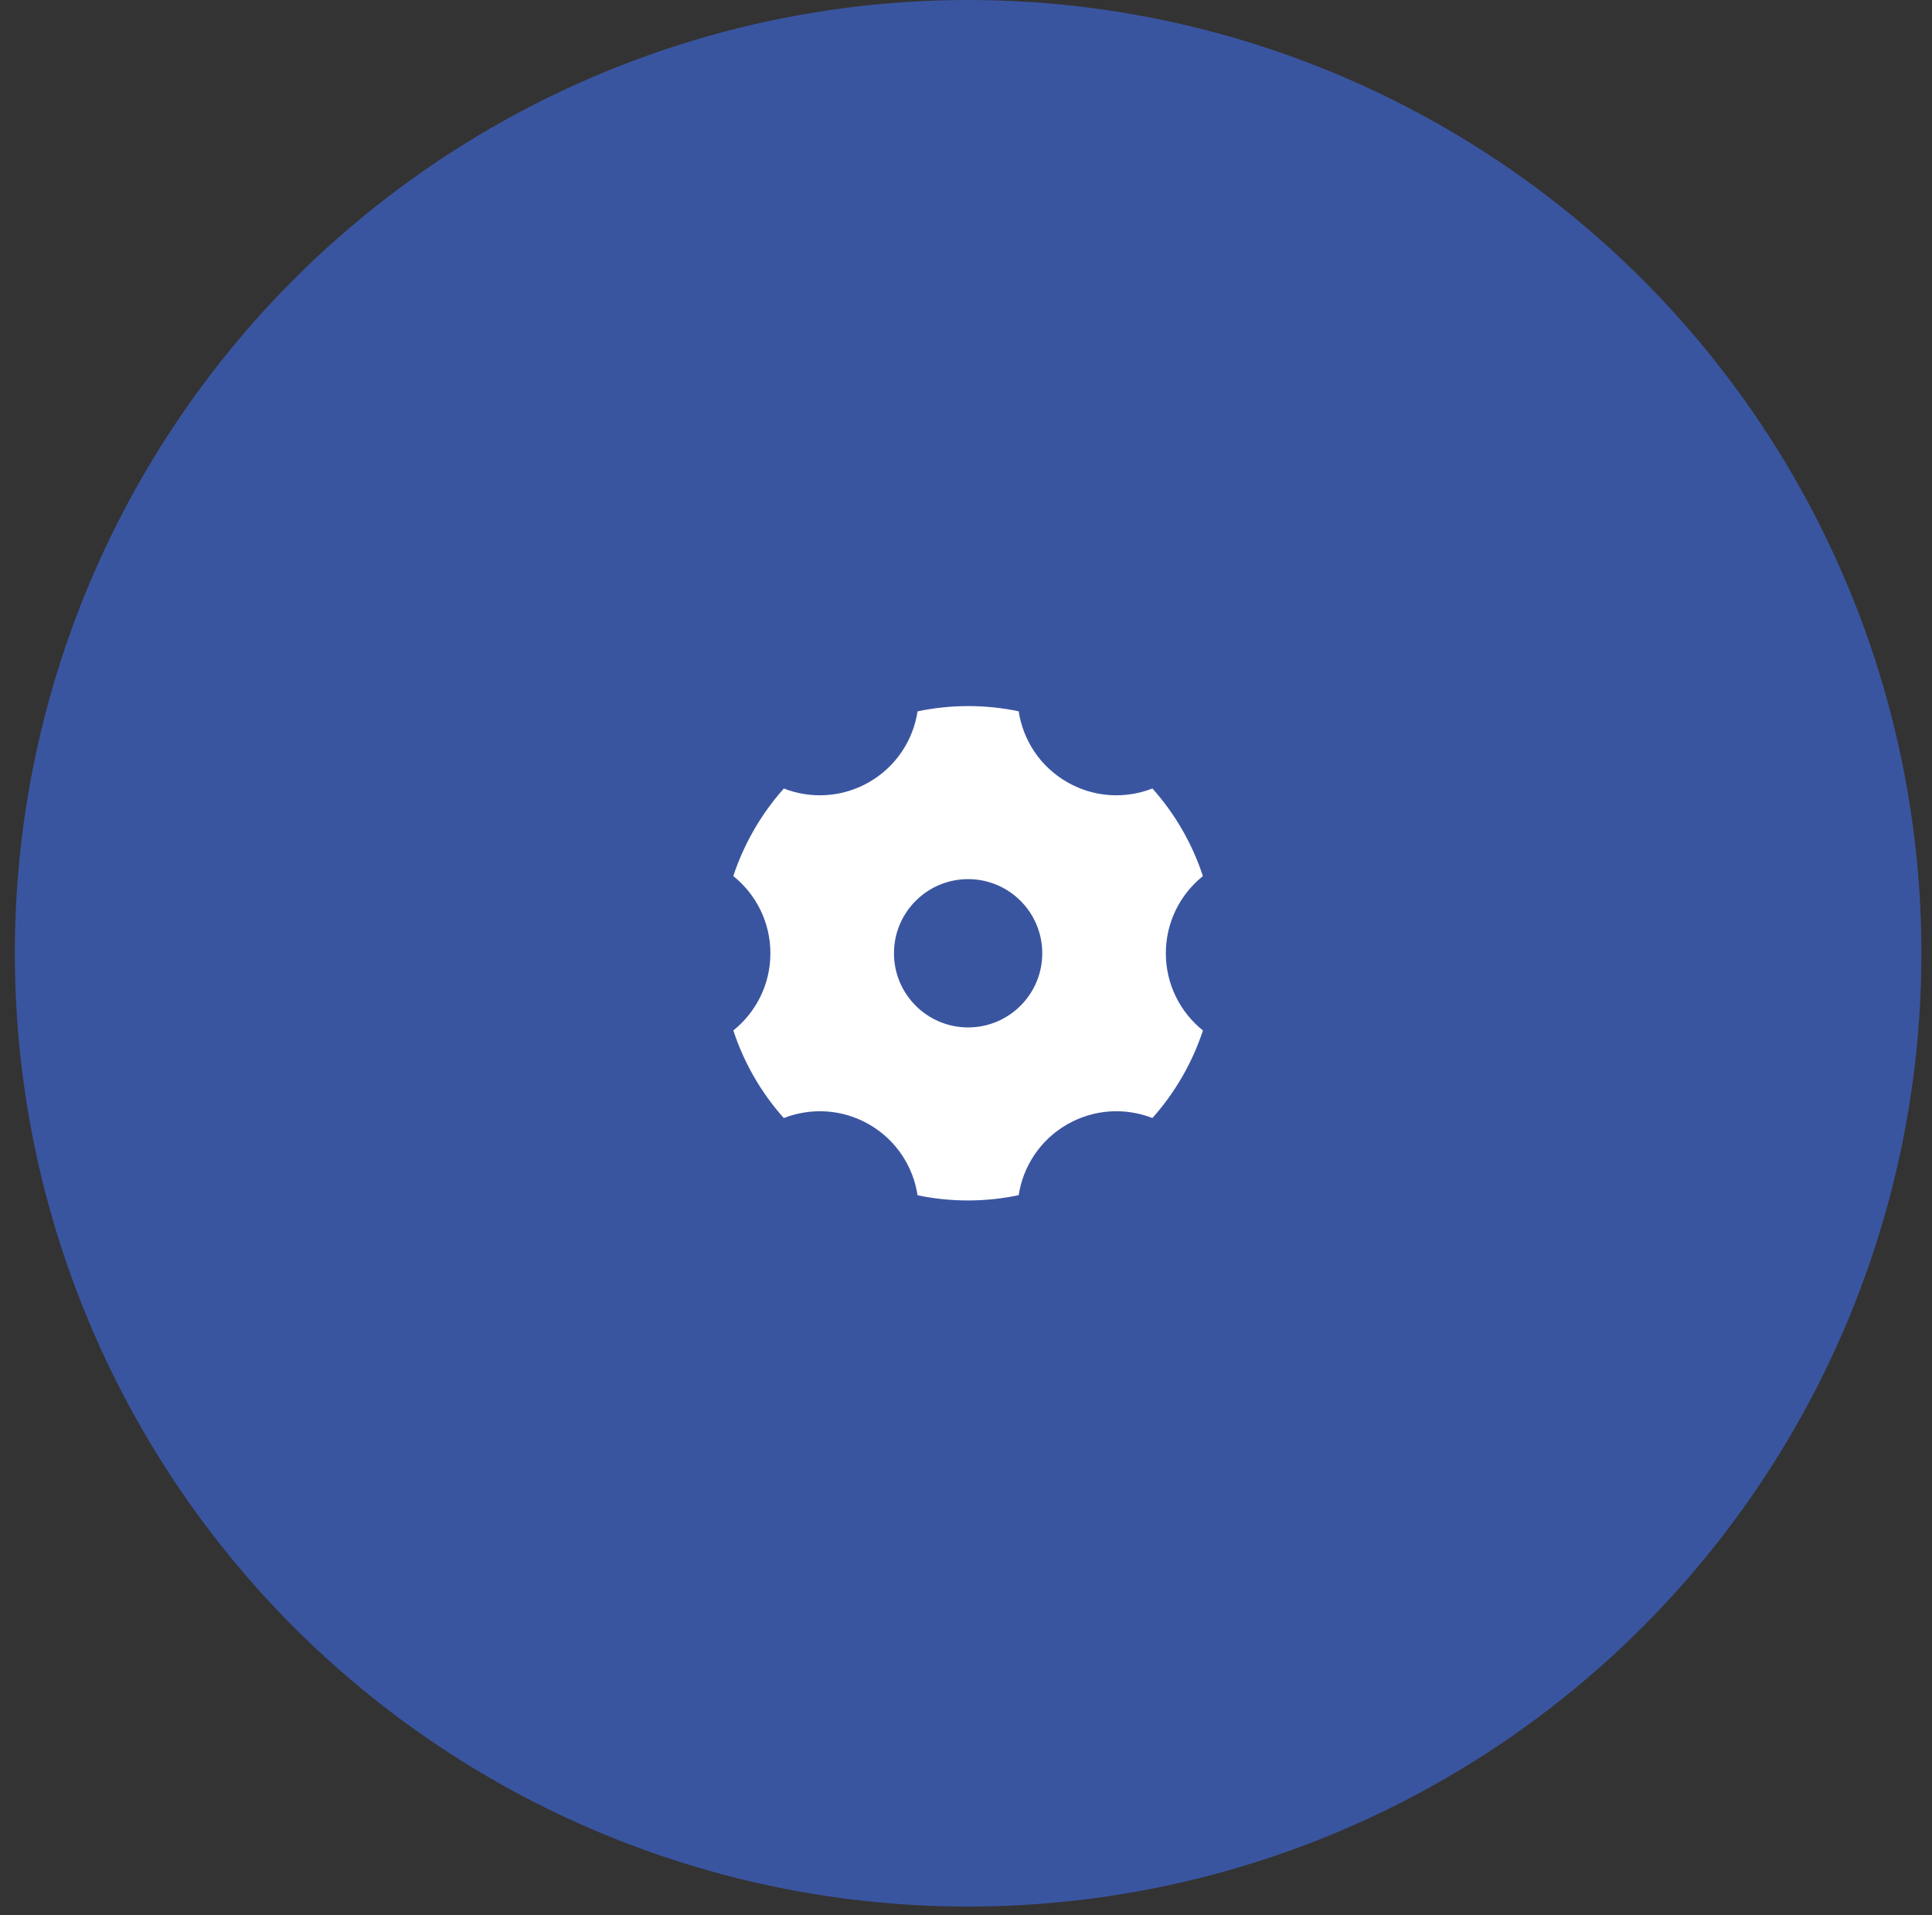 <?xml version="1.0" encoding="UTF-8"?> <svg xmlns="http://www.w3.org/2000/svg" width="114" height="113" viewBox="0 0 114 113" fill="none"><rect x="0" y="0" width="114" height="113" fill="#333333" stroke="none"/> <circle cx="57.125" cy="56.25" r="56.25" fill="#3A55A0"></circle> <path d="M54.142 41.974C56.087 41.567 58.118 41.554 60.108 41.97C60.366 43.661 61.362 45.223 62.959 46.145C64.555 47.067 66.406 47.148 68 46.526C69.355 48.041 70.359 49.807 70.979 51.695C69.646 52.764 68.792 54.407 68.792 56.249C68.792 58.092 69.647 59.736 70.982 60.805C70.674 61.739 70.266 62.655 69.755 63.541C69.243 64.426 68.653 65.237 67.999 65.971C66.406 65.349 64.555 65.431 62.959 66.352C61.363 67.273 60.367 68.835 60.108 70.524C58.164 70.931 56.132 70.944 54.142 70.528C53.884 68.837 52.888 67.274 51.292 66.352C49.695 65.431 47.844 65.349 46.25 65.972C44.895 64.457 43.891 62.691 43.271 60.803C44.605 59.734 45.458 58.091 45.458 56.249C45.458 54.406 44.603 52.762 43.269 51.693C43.577 50.759 43.984 49.843 44.496 48.957C45.007 48.072 45.597 47.261 46.251 46.527C47.845 47.148 49.696 47.067 51.292 46.145C52.887 45.224 53.883 43.663 54.142 41.974ZM57.125 60.624C59.541 60.624 61.5 58.665 61.5 56.249C61.5 53.833 59.541 51.874 57.125 51.874C54.709 51.874 52.75 53.833 52.75 56.249C52.75 58.665 54.709 60.624 57.125 60.624Z" fill="white"></path> </svg> 